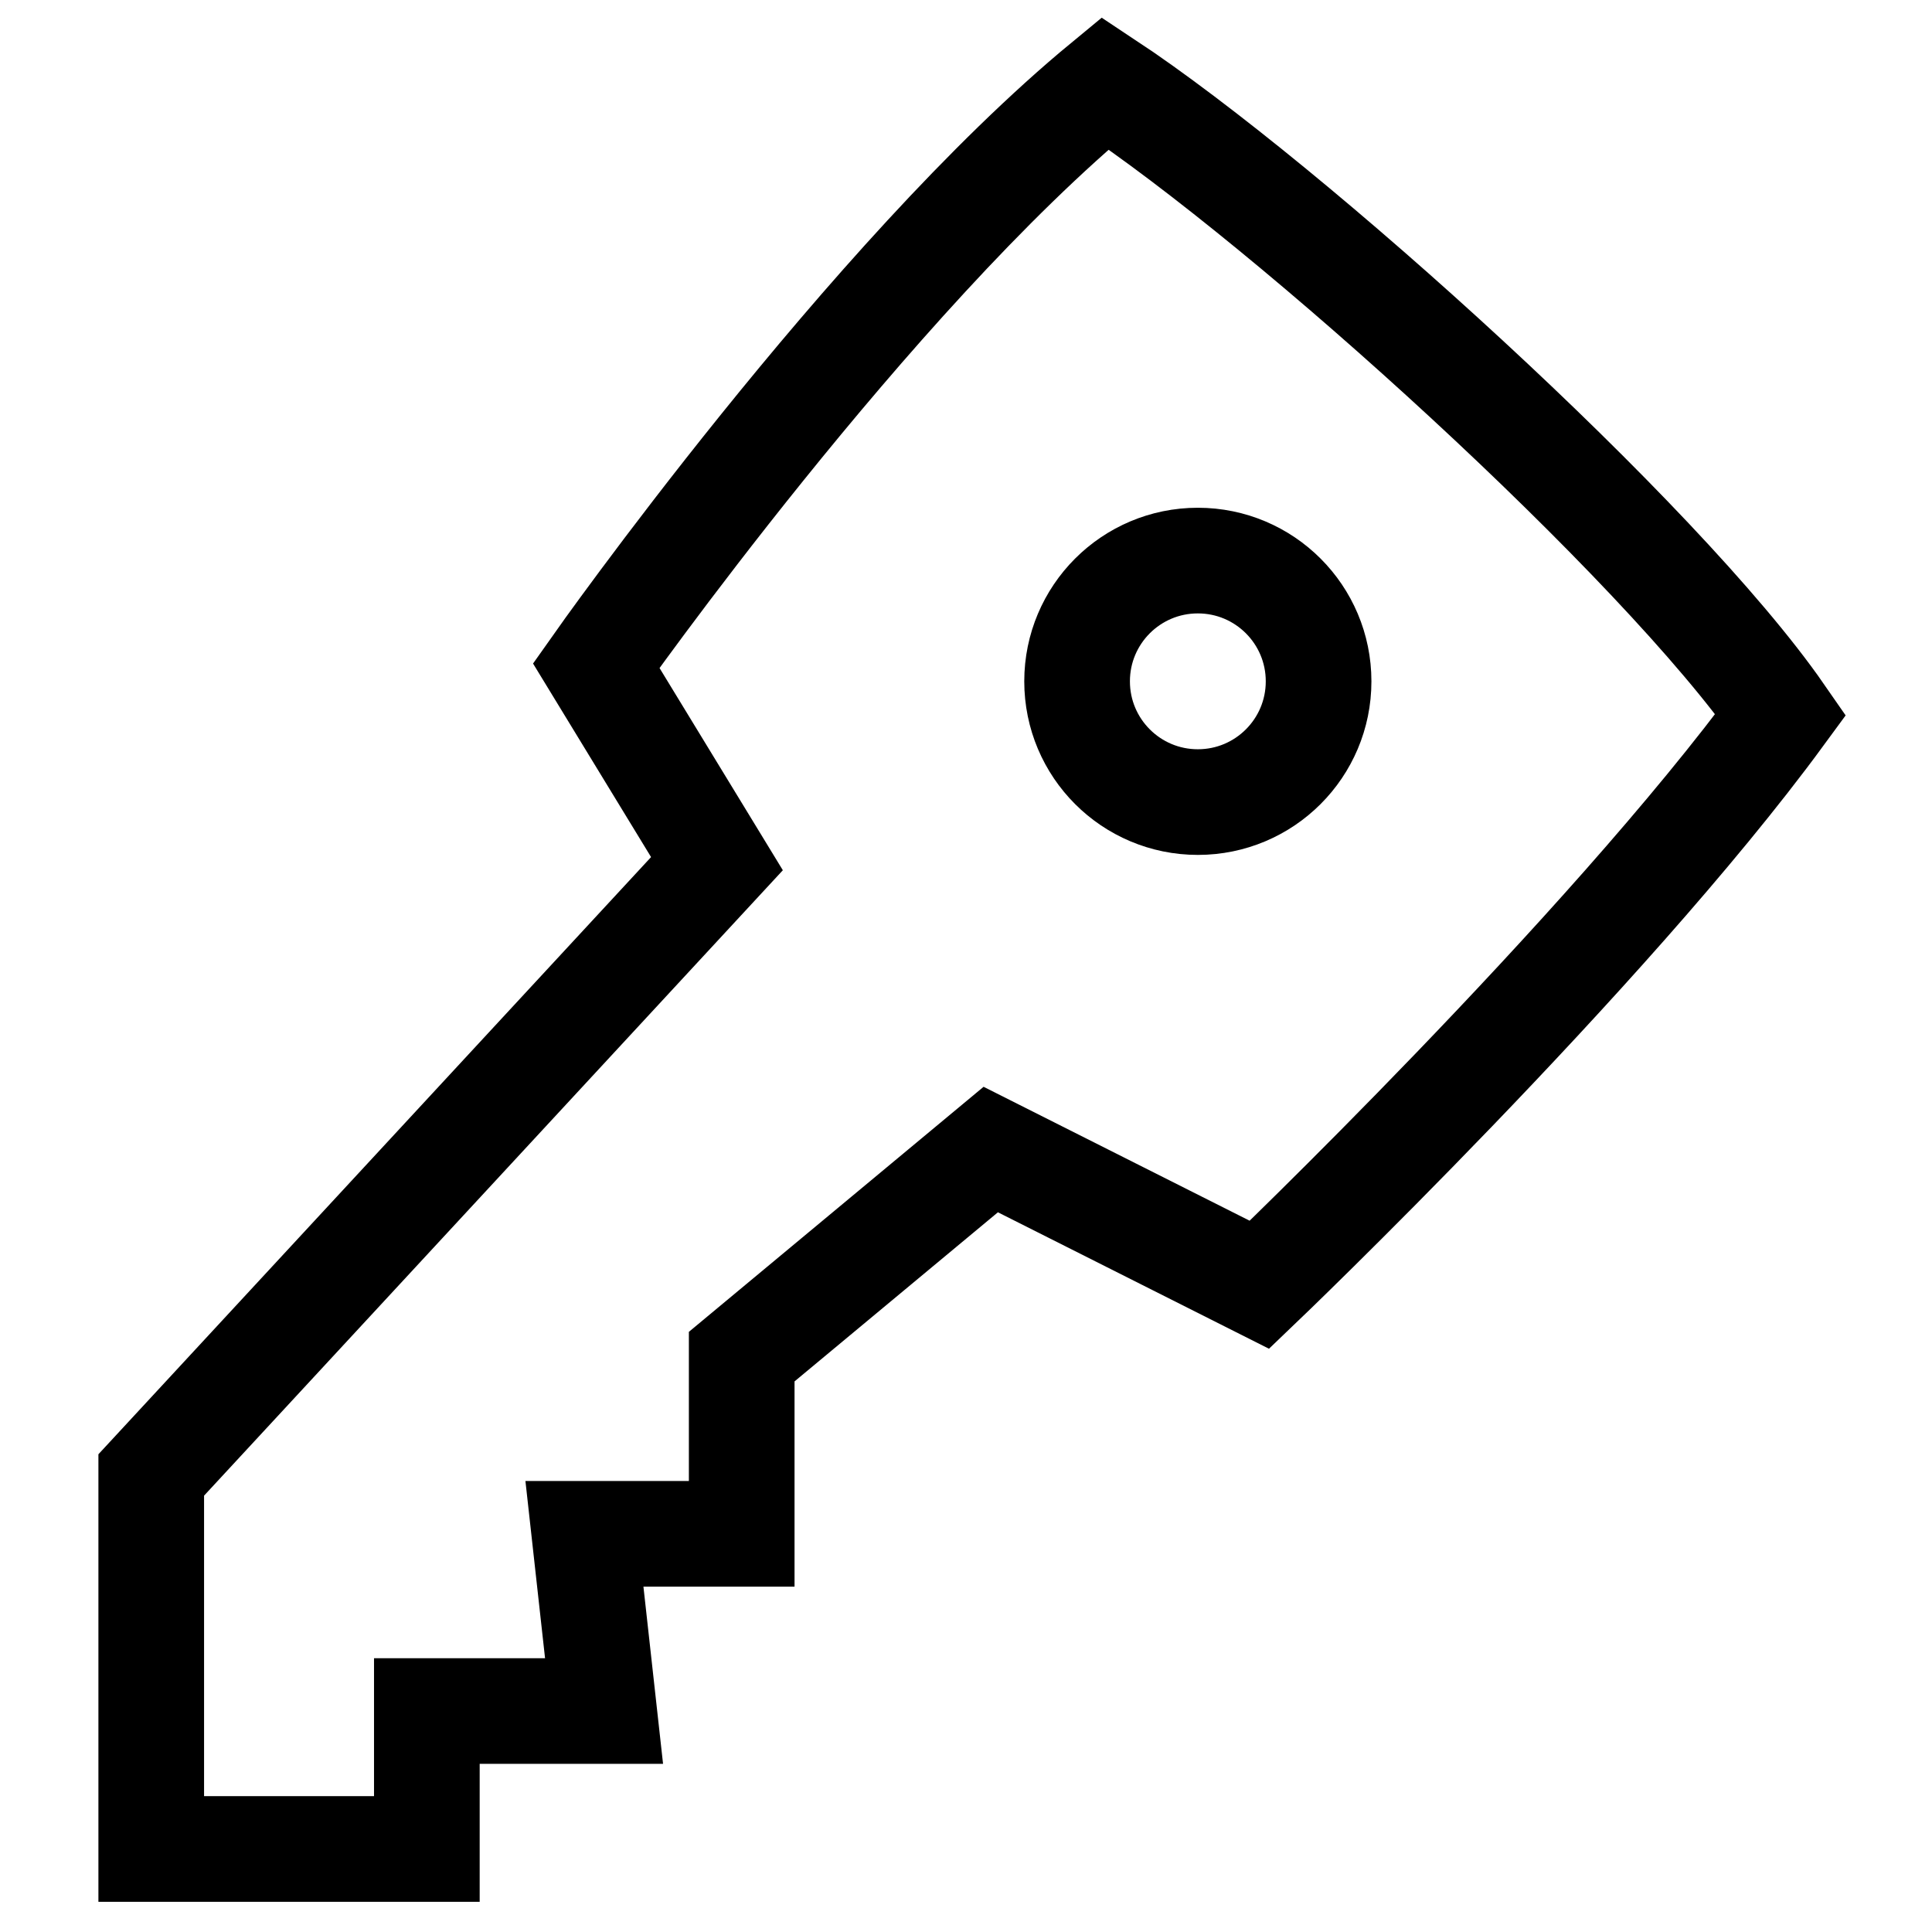 <?xml version="1.0" encoding="UTF-8"?>
<svg xmlns="http://www.w3.org/2000/svg" viewBox="0 0 64 64"><path fill="none" stroke="#000" stroke-width="3.5" d="M43.68 22.57c0 2.21-1.79 4-4 4s-4-1.79-4-4 1.79-4 4-4 4 1.79 4 4ZM14.14 56.68h5.87l-.65-5.87h5.21v-5.87l8.25-6.86 8.9 4.48s11.44-10.94 17.27-18.89c-4-5.77-16.25-16.86-22.38-20.91-7.8 6.43-16.86 19.29-16.86 19.29l4 6.56L5.01 48.86v12.39h9.13v-4.56Z" style="stroke: #000000;"/></svg>
